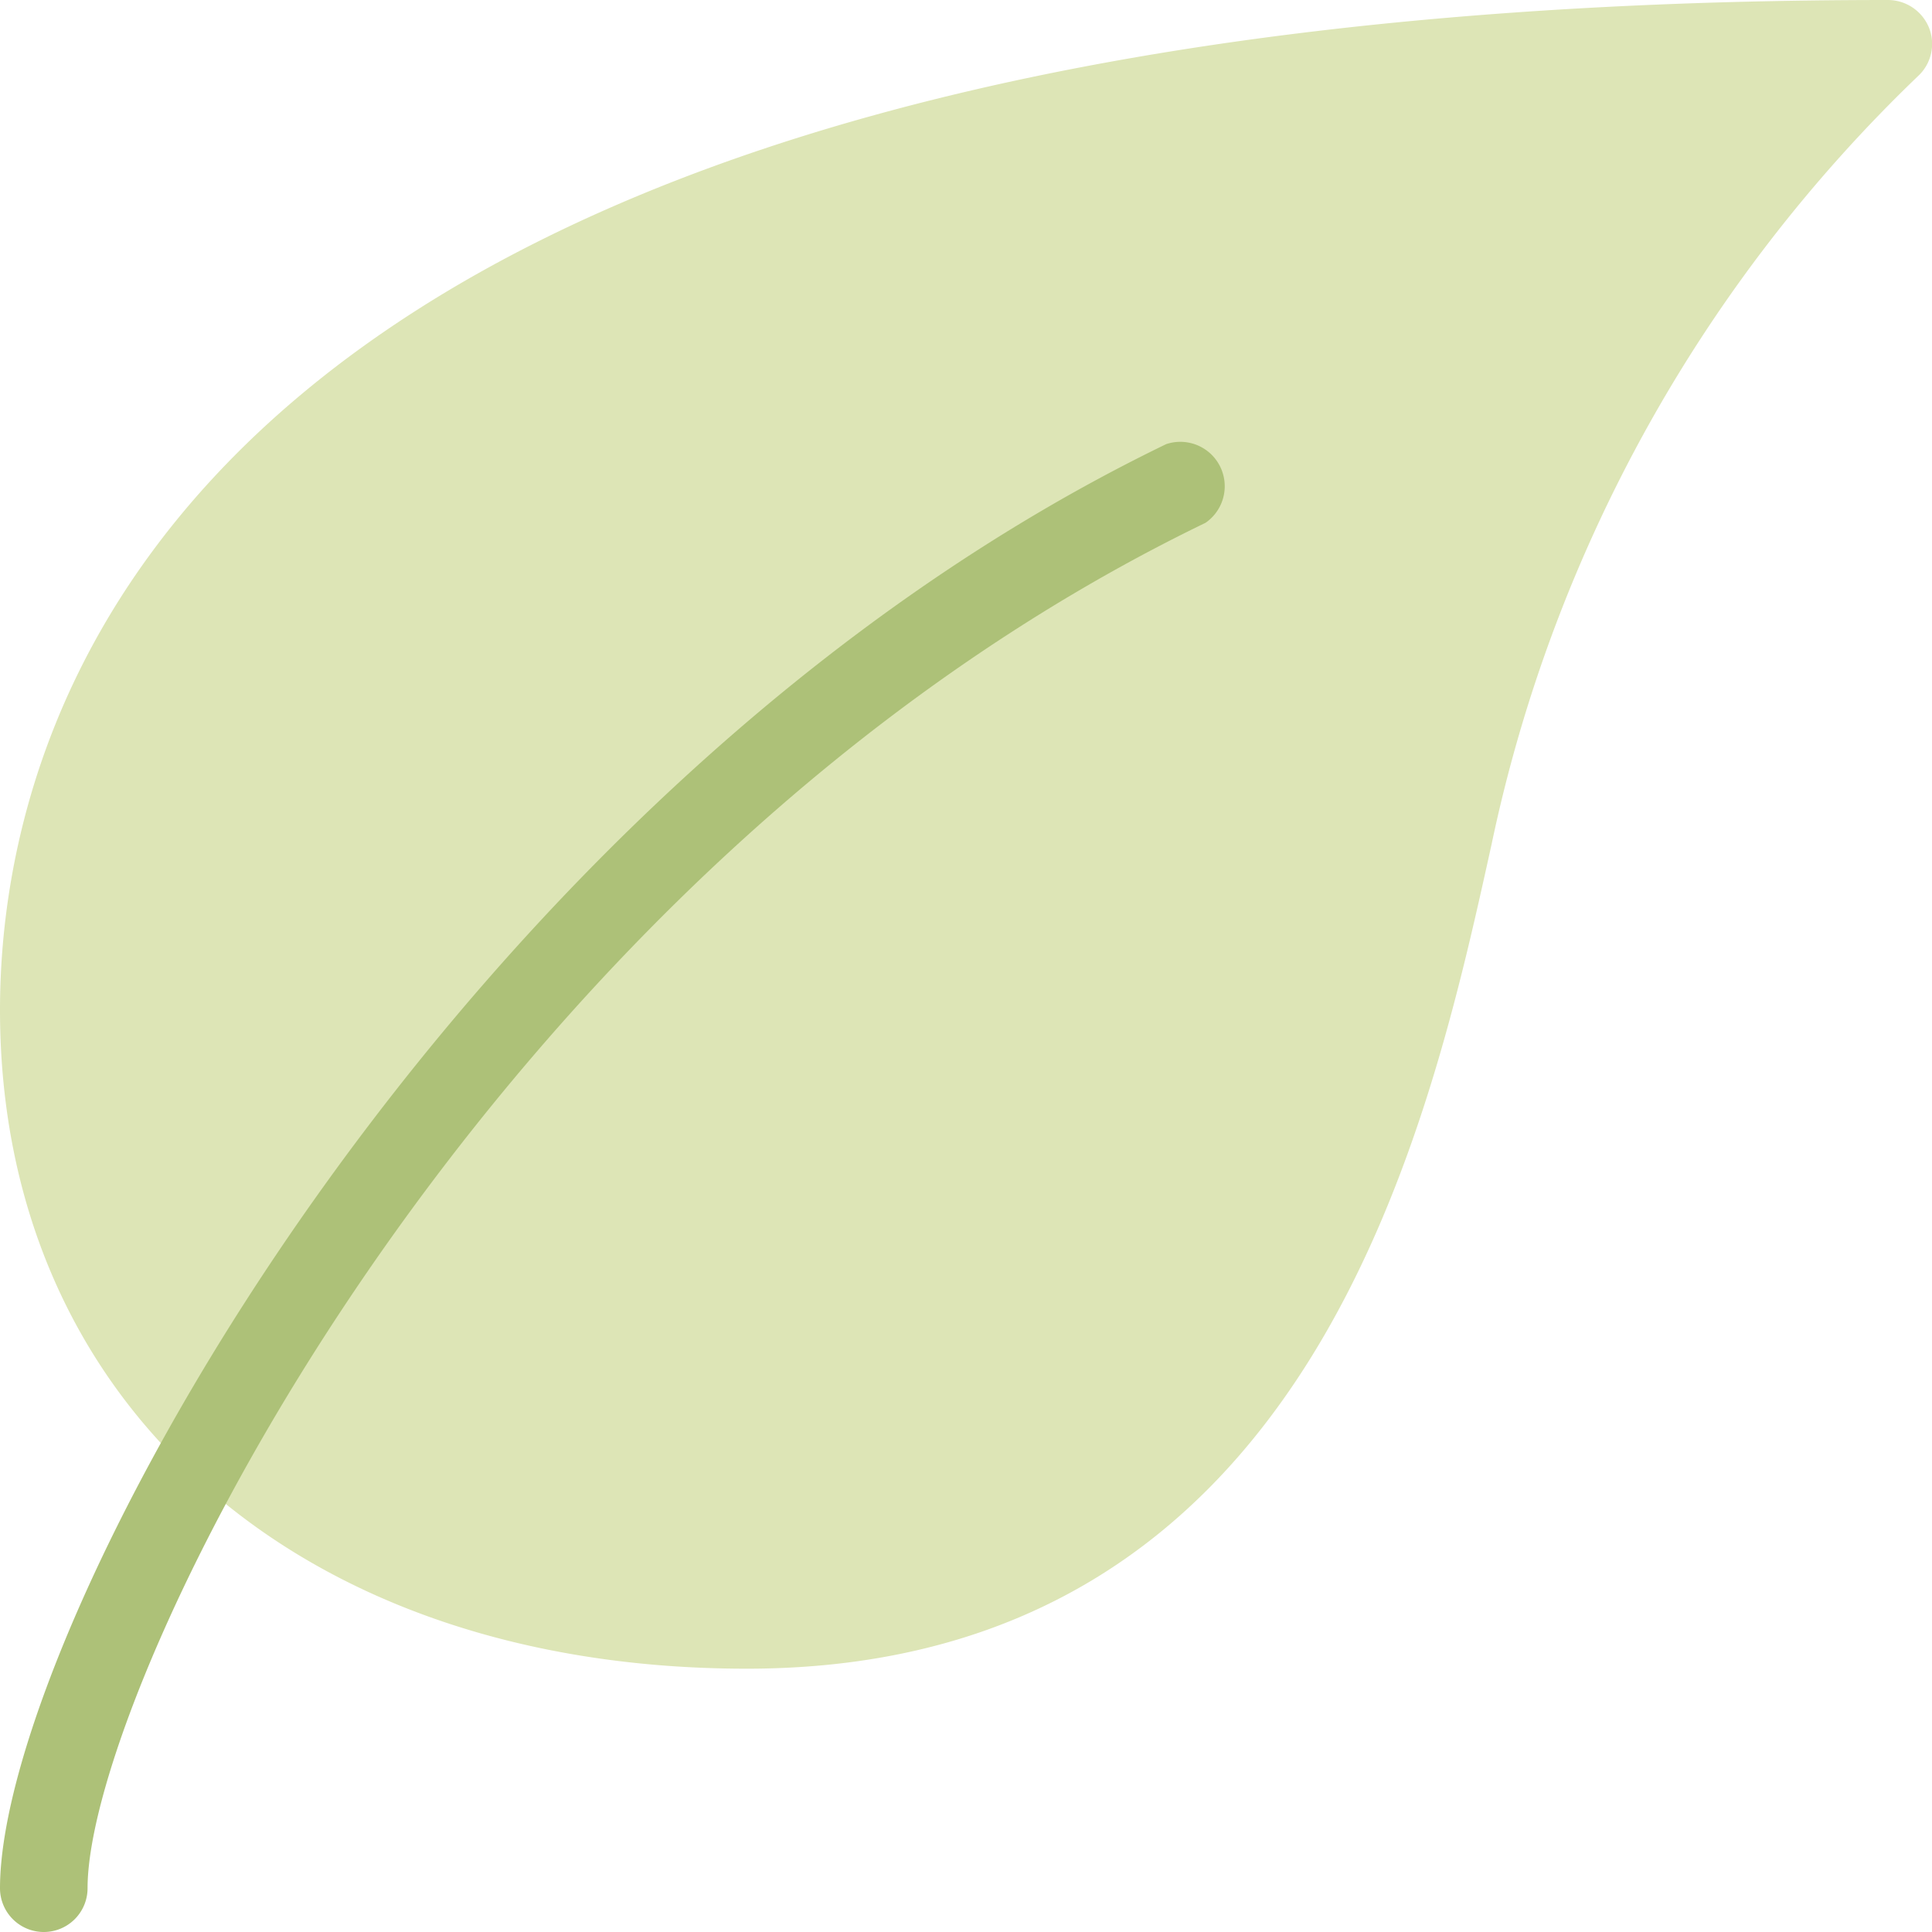 <?xml version="1.0" encoding="UTF-8"?> <svg xmlns="http://www.w3.org/2000/svg" viewBox="0 0 30.45 30.45"><defs><style>.cls-1{fill:#dde5b6;}.cls-2{fill:#adc178;}</style></defs><g id="Layer_2" data-name="Layer 2"><g id="Layer_1-2" data-name="Layer 1"><path class="cls-1" d="M30.4.43A.7.7,0,0,0,29.76,0C2.91,0,0,11.13,0,15.92,0,22.13,4.73,26.3,11.77,26.3c8.88,0,10.74-8.46,11.74-13A23.47,23.47,0,0,1,30.25,1.18.69.69,0,0,0,30.4.43Z"></path><path class="cls-2" d="M.69,30.45A.69.69,0,0,1,0,29.76C0,25.64,7.14,12.44,18.38,7A.7.7,0,0,1,19,8.24h0C7.63,13.74,1.38,26.52,1.38,29.76A.69.69,0,0,1,.69,30.45Z"></path></g></g></svg> 